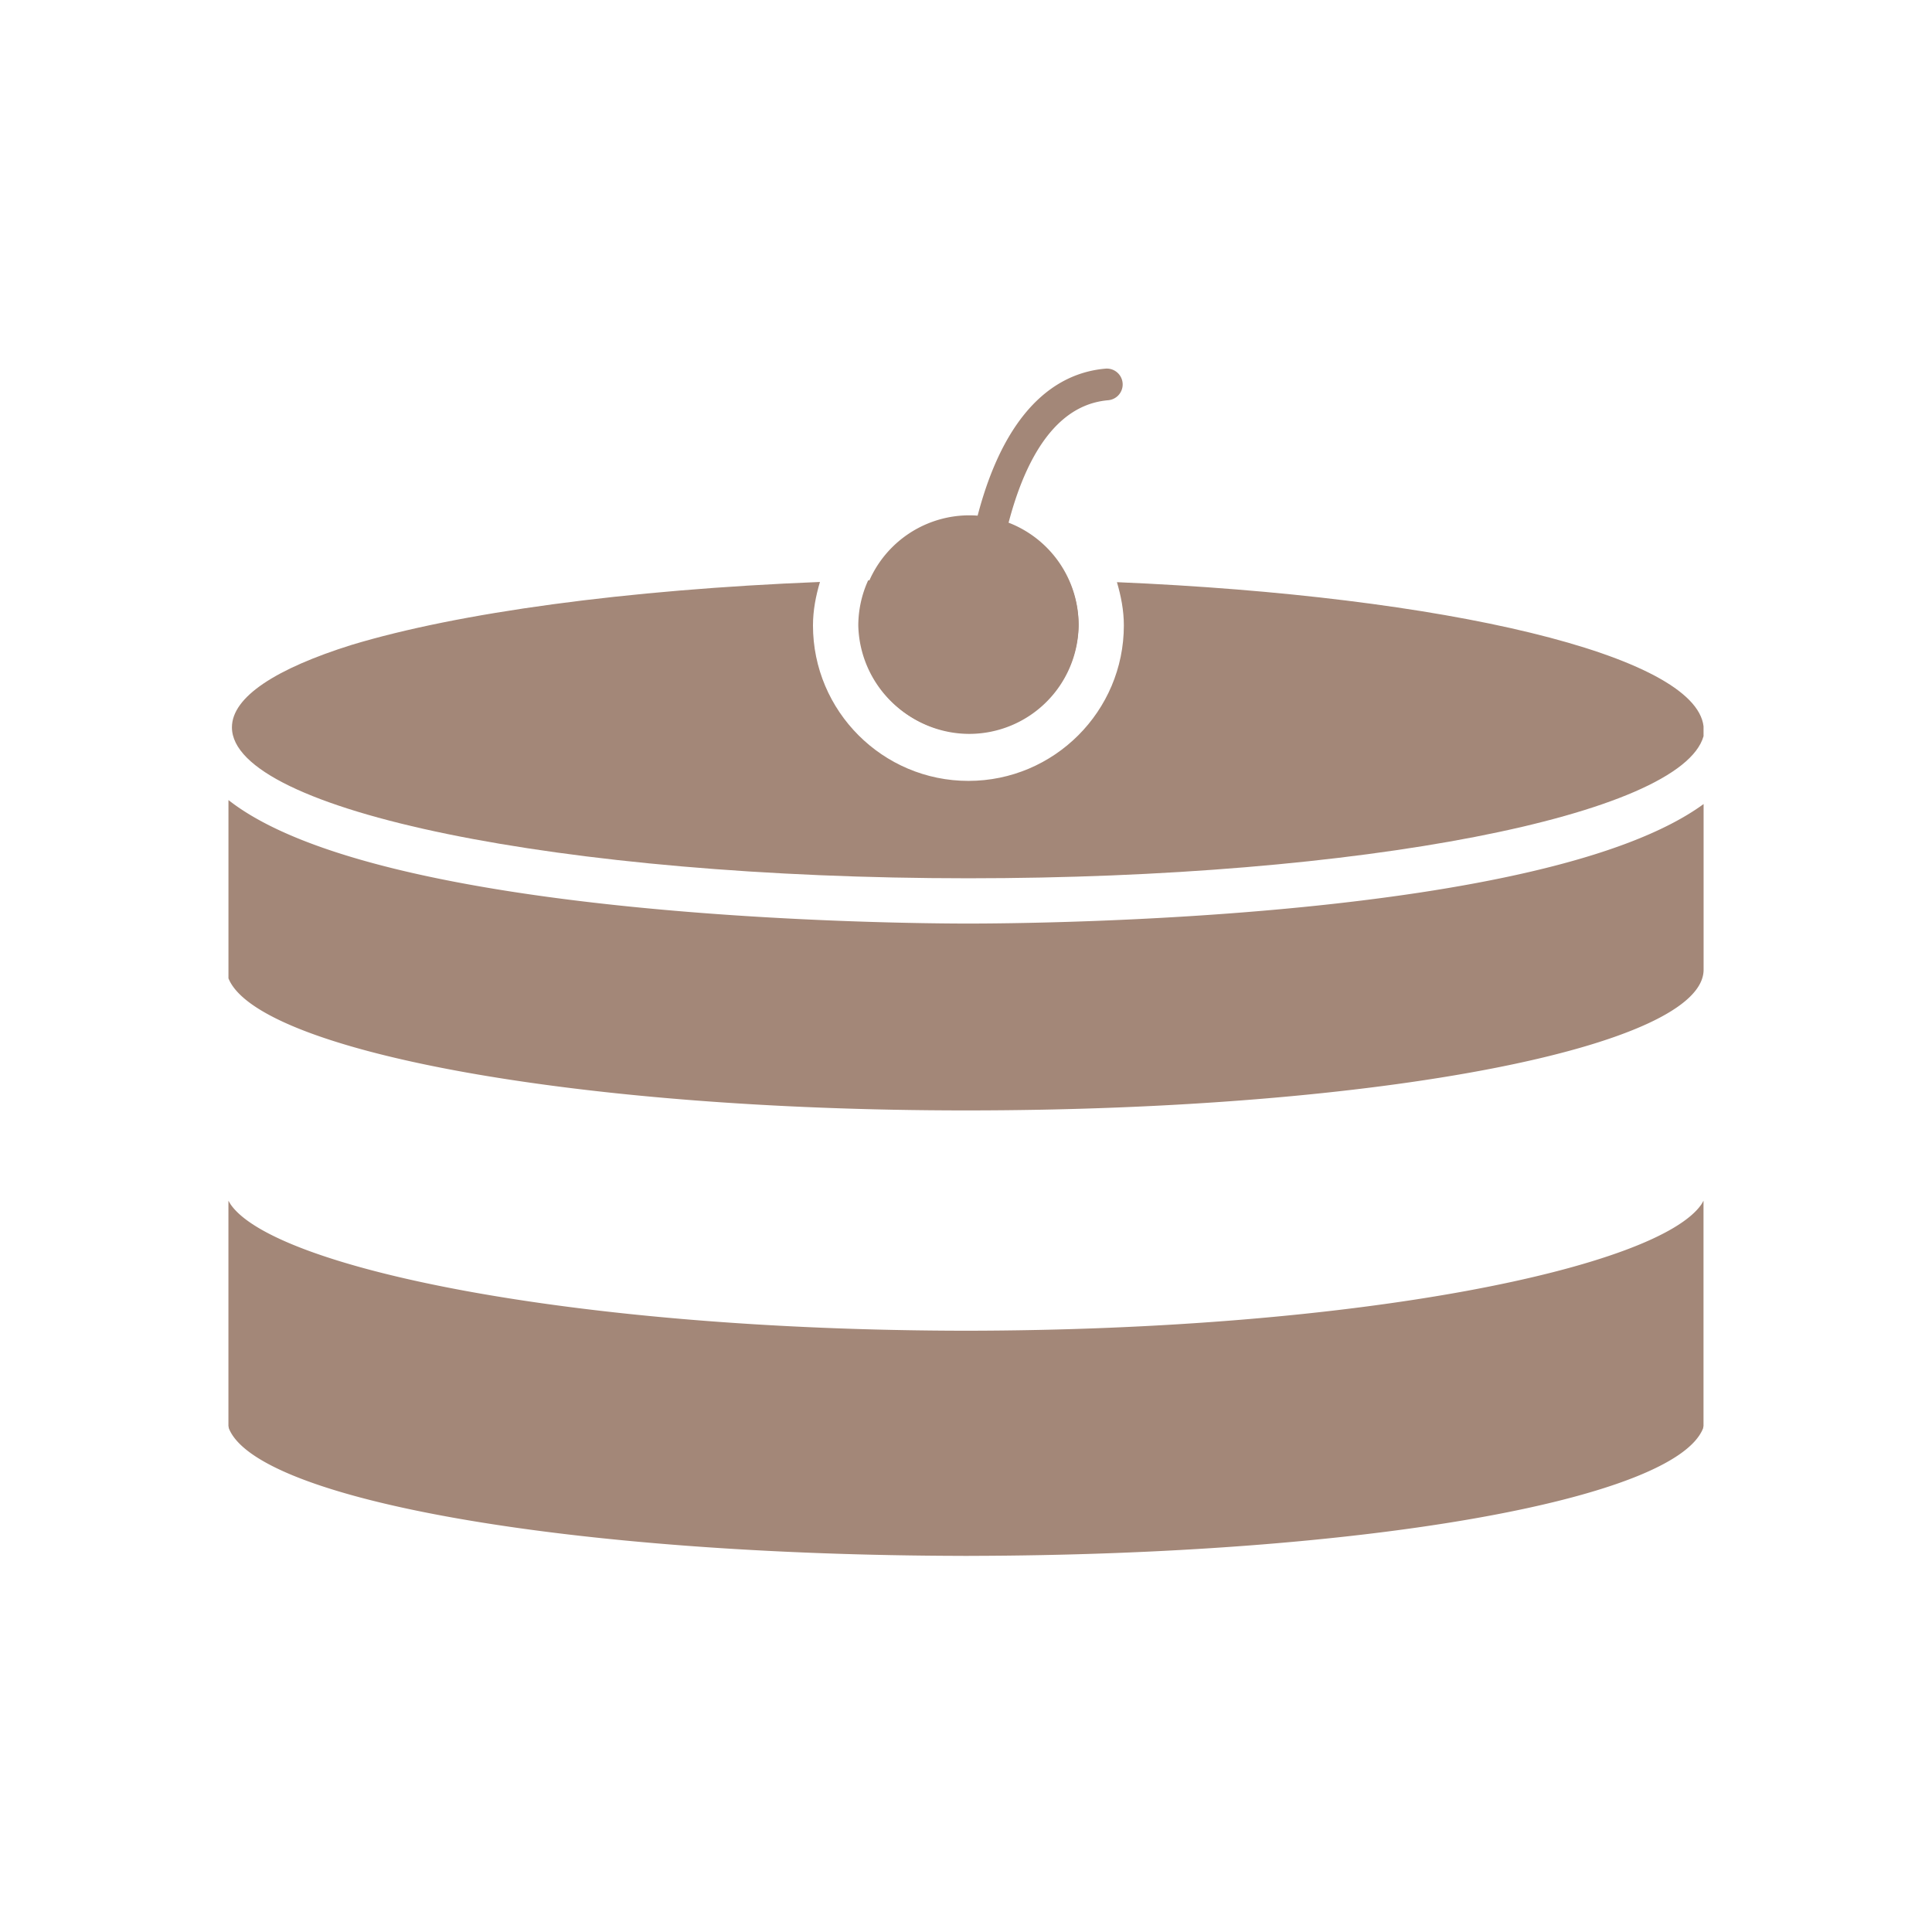 <svg version="1.1" id="Layer_1" xmlns="http://www.w3.org/2000/svg" x="0" y="0" viewBox="0 0 64 64" style="enable-background:new 0 0 64 64" xml:space="preserve"><style>.st1{fill:#a38778}.st30{fill:none}</style><path class="st30" d="m24.227 28.278-.286-.018.286.018zM23.645 28.239l-.28-.02.28.02zM51.344 26.707l-.231.056.231-.056zM23.074 28.198l-.278-.021.278.021zM22.508 28.155l-.272-.022.272.022zM21.949 28.108l-.264-.023.264.023zM21.398 28.06l-.257-.024.257.024zM51.702 26.616l-.218.056.218-.056zM50.203 26.969zM26.623 28.404l-.313-.014.313.014zM24.816 28.313l-.294-.017.294.017zM50.595 26.884l-.267.059.267-.059zM52.049 26.523l-.208.056.208-.056zM27.24 28.428l-.322-.012.322.012zM26.013 28.376l-.306-.015.306.015zM50.975 26.796l-.247.057.247-.057zM25.41 28.346l-.299-.016.299.016zM27.86 28.45a34.328 34.328 0 0 1-.326-.011l.326.011zM16.822 27.513l-.156-.024.156.024zM53.315 26.137l-.171.057c.058-.018.115-.038.171-.057zM16.359 27.442l-.123-.02.123.02zM17.295 27.583a11.14 11.14 0 0 0-.18-.026l.18.026zM15.906 27.368l-.046-.008a.628.628 0 0 1 .046.008zM14.277 27.069l-.061-.012c.021.004.041.007.061.012zM53.875 25.935l-.156.059.156-.059zM17.776 27.651l-.194-.027.194.027zM53.601 26.037l-.163.058.163-.058zM20.321 27.955l-.243-.026.243.026zM52.383 26.429l-.198.056.198-.056zM19.277 27.84l-.227-.027.227.027zM19.795 27.898l-.236-.026.236.026zM20.856 28.008l-.251-.025.251.025zM18.768 27.779l-.218-.027.218.027zM18.268 27.716zM52.706 26.334zM53.017 26.236a19.68 19.68 0 0 1-.18.057l.18-.057zM40.071 28.258zM45.503 27.745l-.288.036.288-.036zM38.896 28.33l-.317.017.317-.017zM39.487 28.295l-.315.019.315-.019zM38.298 28.361zM13.92 26.995l-.105-.022.105.022zM46.499 27.612l-.292.041.292-.041zM37.085 28.416l-.334.013.334-.013zM46.004 27.68l-.288.038.288-.038zM37.695 28.39l-.327.014.327-.014zM44.48 27.868l-.291.033.291-.033zM43.955 27.925l-.293.031.293-.031zM41.781 28.131l-.303.025.303-.025zM42.335 28.084l-.3.026.3-.026zM28.489 28.468l-.333-.009.333.009zM42.883 28.033l-.297.028.297-.028zM36.469 28.439l-.337.011.337-.011zM40.647 28.219l-.306.021.306-.021zM41.219 28.176l-.306.023.306-.023zM44.996 27.808l-.289.034.289-.034zM32 28.515l-.654-.002c.217.002.435.002.654.002zM31.139 28.512l-.443-.003.443.003zM49.388 27.135zM48.488 27.3zM30.445 28.506l-.392-.005.392.005zM49.8 27.053l-.356.071.356-.071zM29.779 28.496l-.364-.006.364.006zM29.13 28.484l-.348-.008.348.008zM34.586 28.49l-.37.006.37-.006zM47.471 27.468l-.31.048.31-.048zM35.846 28.459l-.342.009.342-.009zM35.219 28.476l-.355.008.355-.008zM46.988 27.542l-.299.044.299-.044zM47.964 27.389l-.339.055.339-.055zM32 28.515l.654-.002c-.217.002-.435.002-.654.002zM33.304 28.509l-.445.003.445-.003zM43.424 27.981l-.295.029.295-.029zM33.948 28.501l-.396.005.396-.005zM8.34 25.021l-.065-.05.065.05zM56.001 24.729l-.071.069c.026-.023.048-.046.071-.069zM8.196 24.908l-.059-.051.059.051zM55.878 24.844zM8.499 25.133l-.071-.049.071.049zM8.066 24.795l-.053-.052.053.052zM56.11 24.611c-.02.024-.041.048-.063.071.022-.023.042-.047.063-.071zM7.951 24.68l-.046-.052.046.052zM8.858 25.353l-.082-.047.082.047zM9.272 25.569l-.093-.046.093.046zM9.499 25.675l-.098-.045.098.045zM55.588 25.072zM7.85 24.564l-.04-.054.04.054zM9.058 25.462l-.087-.047.087.047zM55.74 24.959zM8.672 25.244l-.076-.048.076.048zM56.401 24.093zM56.351 24.234a1.08 1.08 0 0 1-.046.098c.018-.033.032-.066.046-.098zM7.764 24.447c-.012-.018-.022-.037-.033-.055.011.019.021.037.033.055zM55.422 25.185l-.101.064.101-.064zM56.425 23.973zM7.694 24.33c-.01-.019-.018-.039-.027-.058.009.019.017.039.027.058zM7.639 24.212zM56.204 24.491c-.018.025-.036.05-.056.075.02-.025.038-.05.056-.075zM7.567 23.849v.009c0 .022.003.043.005.064-.002-.024-.005-.049-.005-.073zM7.59 24.045c-.005-.024-.011-.047-.014-.071.003.024.009.047.014.071zM56.284 24.368c-.016.027-.031.054-.049.081.018-.027.033-.054.049-.081zM55.242 25.296l-.109.063.109-.063zM11.127 26.282a18.772 18.772 0 0 1-.124-.039l.124.039zM10.826 26.184l-.121-.04.121.04zM10.535 26.085l-.117-.041.117.041zM55.048 25.405a3.211 3.211 0 0 1-.117.062c.04-.02.078-.041.117-.062zM12.808 26.744l-.133-.032.133.032zM12.451 26.655l-.134-.034.134.034zM54.384 25.727l-.14.06.14-.06zM12.103 26.564l-.131-.035.131.035zM54.619 25.621l-.133.061.133-.061zM54.84 25.514l-.125.062.125-.062zM9.739 25.78l-.103-.044.103.044zM11.766 26.472l-.129-.037.129.037zM11.442 26.378l-.128-.038.128.038zM54.136 25.832l-.148.059.148-.059zM13.546 26.914l-.122-.027c.04.01.081.018.122.027zM13.174 26.831l-.13-.03.13.03zM9.992 25.883l-.108-.043.108.043zM10.257 25.985l-.112-.042.112.042zM31.372 17.907c-.034.755-.03 1.233-.03 1.285a.41.41 0 0 0 .411.407h.004a.411.411 0 0 0 .407-.415c0-.01-.001-.097.001-.249l-.063-.059a4.348 4.348 0 0 1-.73-.969z"/><path class="st1" d="M32.081 30.594c-2.26 0-19.484-.136-24.513-4.091v5.906c.958 2.375 11.32 4.375 24.433 4.375 13.783 0 24.448-2.127 24.433-4.667v-5.482c-5.238 3.829-22.118 3.959-24.353 3.959zM56.363 39.893C54.928 41.982 45.132 44.067 32 44.082c-13.132-.015-22.928-2.1-24.363-4.189l-.07-.117v7.458l.014.081c.937 2.364 11.234 4.203 24.324 4.225v.002l.094-.001.094.001v-.002c13.091-.022 23.388-1.861 24.324-4.225l.014-.081v-7.458l-.068.117zM32.109 24.311a3.624 3.624 0 0 1-3.62-3.62 3.624 3.624 0 0 1 3.62-3.62 3.625 3.625 0 0 1 3.621 3.62 3.626 3.626 0 0 1-3.621 3.62z"/><path class="st1" d="M37 19.285c.134.458.229.933.229 1.434 0 2.839-2.31 5.149-5.149 5.149s-5.149-2.31-5.149-5.149c0-.504.095-.981.231-1.441-6.444.258-11.982 1.019-15.511 2.084-2.506.785-3.968 1.724-3.968 2.732 0 2.761 10.923 5 24.397 5 12.994 0 23.612-2.082 24.352-4.707v-.328c-.276-2.358-8.525-4.312-19.432-4.774z"/><path class="st1" d="M28.759 19.225a3.626 3.626 0 0 0-.327 1.495 3.65 3.65 0 0 0 7.298 0 3.62 3.62 0 0 0-.325-1.49 119.766 119.766 0 0 0-6.646-.005z"/><path d="M32.786 19.181c.376-2.604 1.356-5.951 3.903-6.172a.275.275 0 0 0-.048-.548c-1.965.171-3.39 1.942-4.121 5.121-.122.532-.216 1.06-.287 1.558" style="fill:#a38778;stroke:#a38778;stroke-width:.5;stroke-miterlimit:10"/></svg>